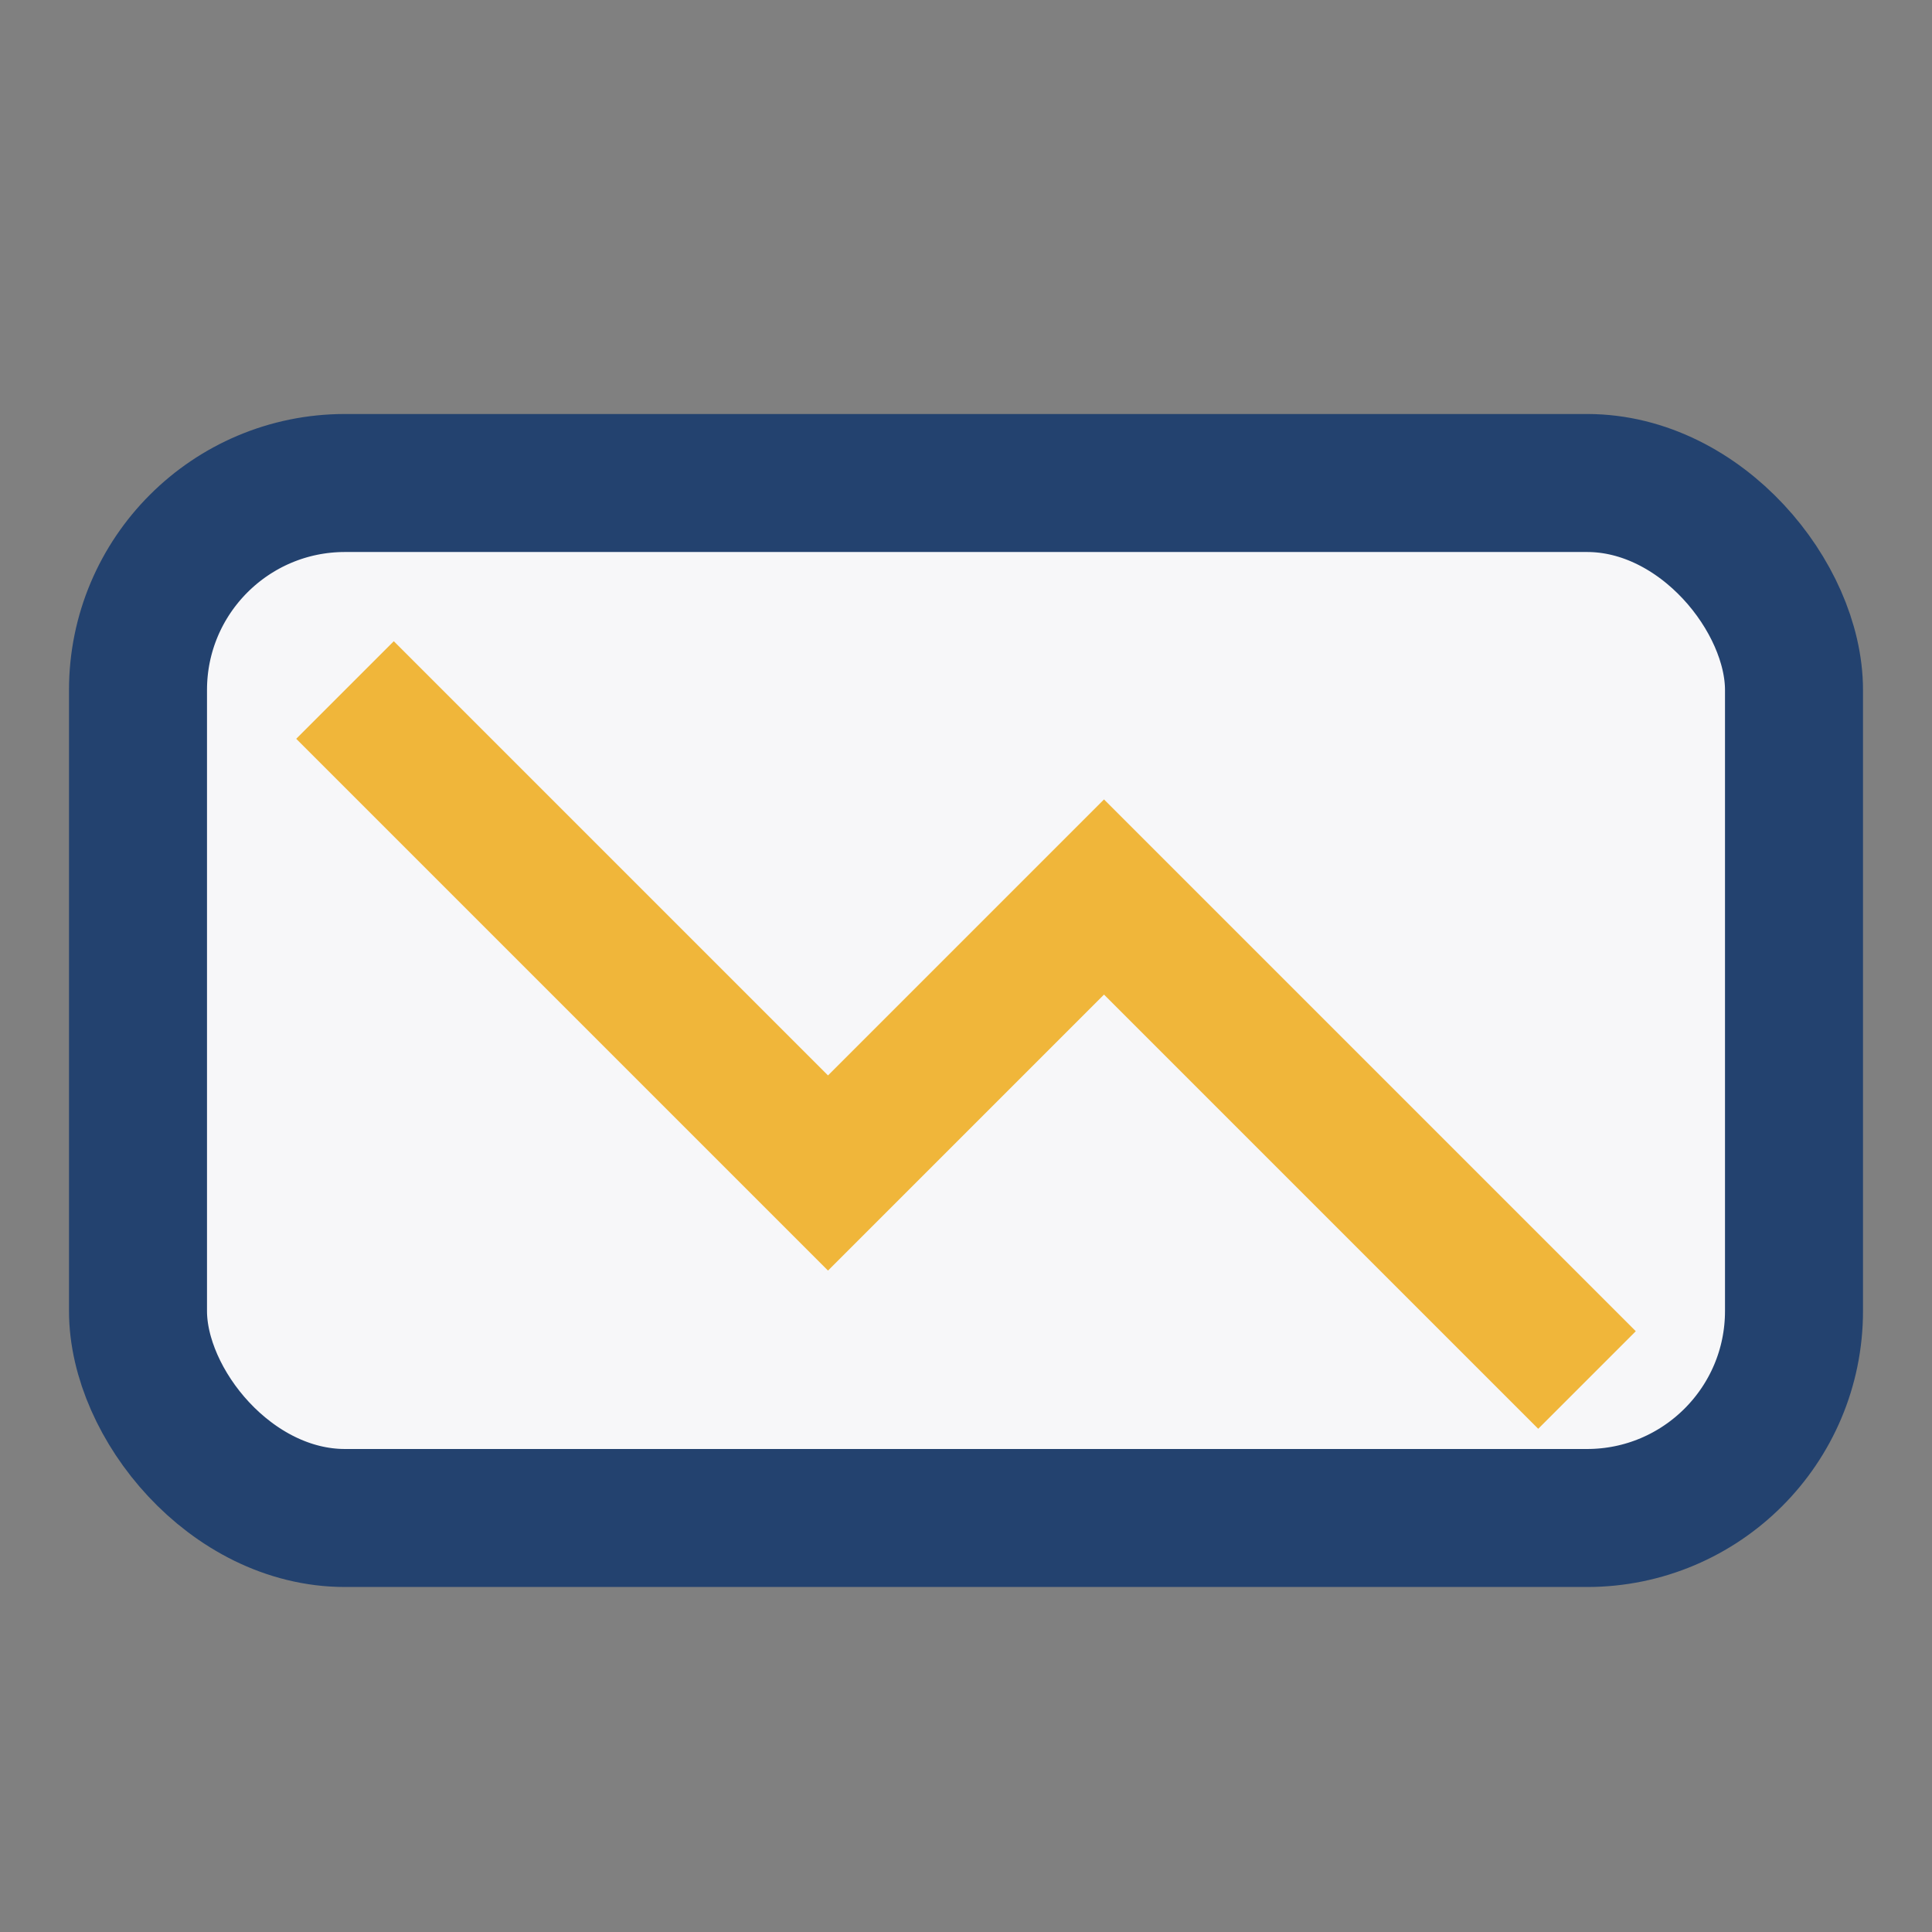 <?xml version="1.0" encoding="UTF-8"?>
<svg xmlns="http://www.w3.org/2000/svg" width="28" height="28" viewBox="0 0 28 28"><rect x="0" y="0" width="28" height="28" fill="#808080" stroke="none"/><rect x="2" y="7" width="24" height="15" rx="3" fill="#F7F7F9" stroke="#23426F" stroke-width="2"/><path d="M5 10l7 7 4-4 7 7" fill="none" stroke="#F0B63A" stroke-width="2"/></svg>
